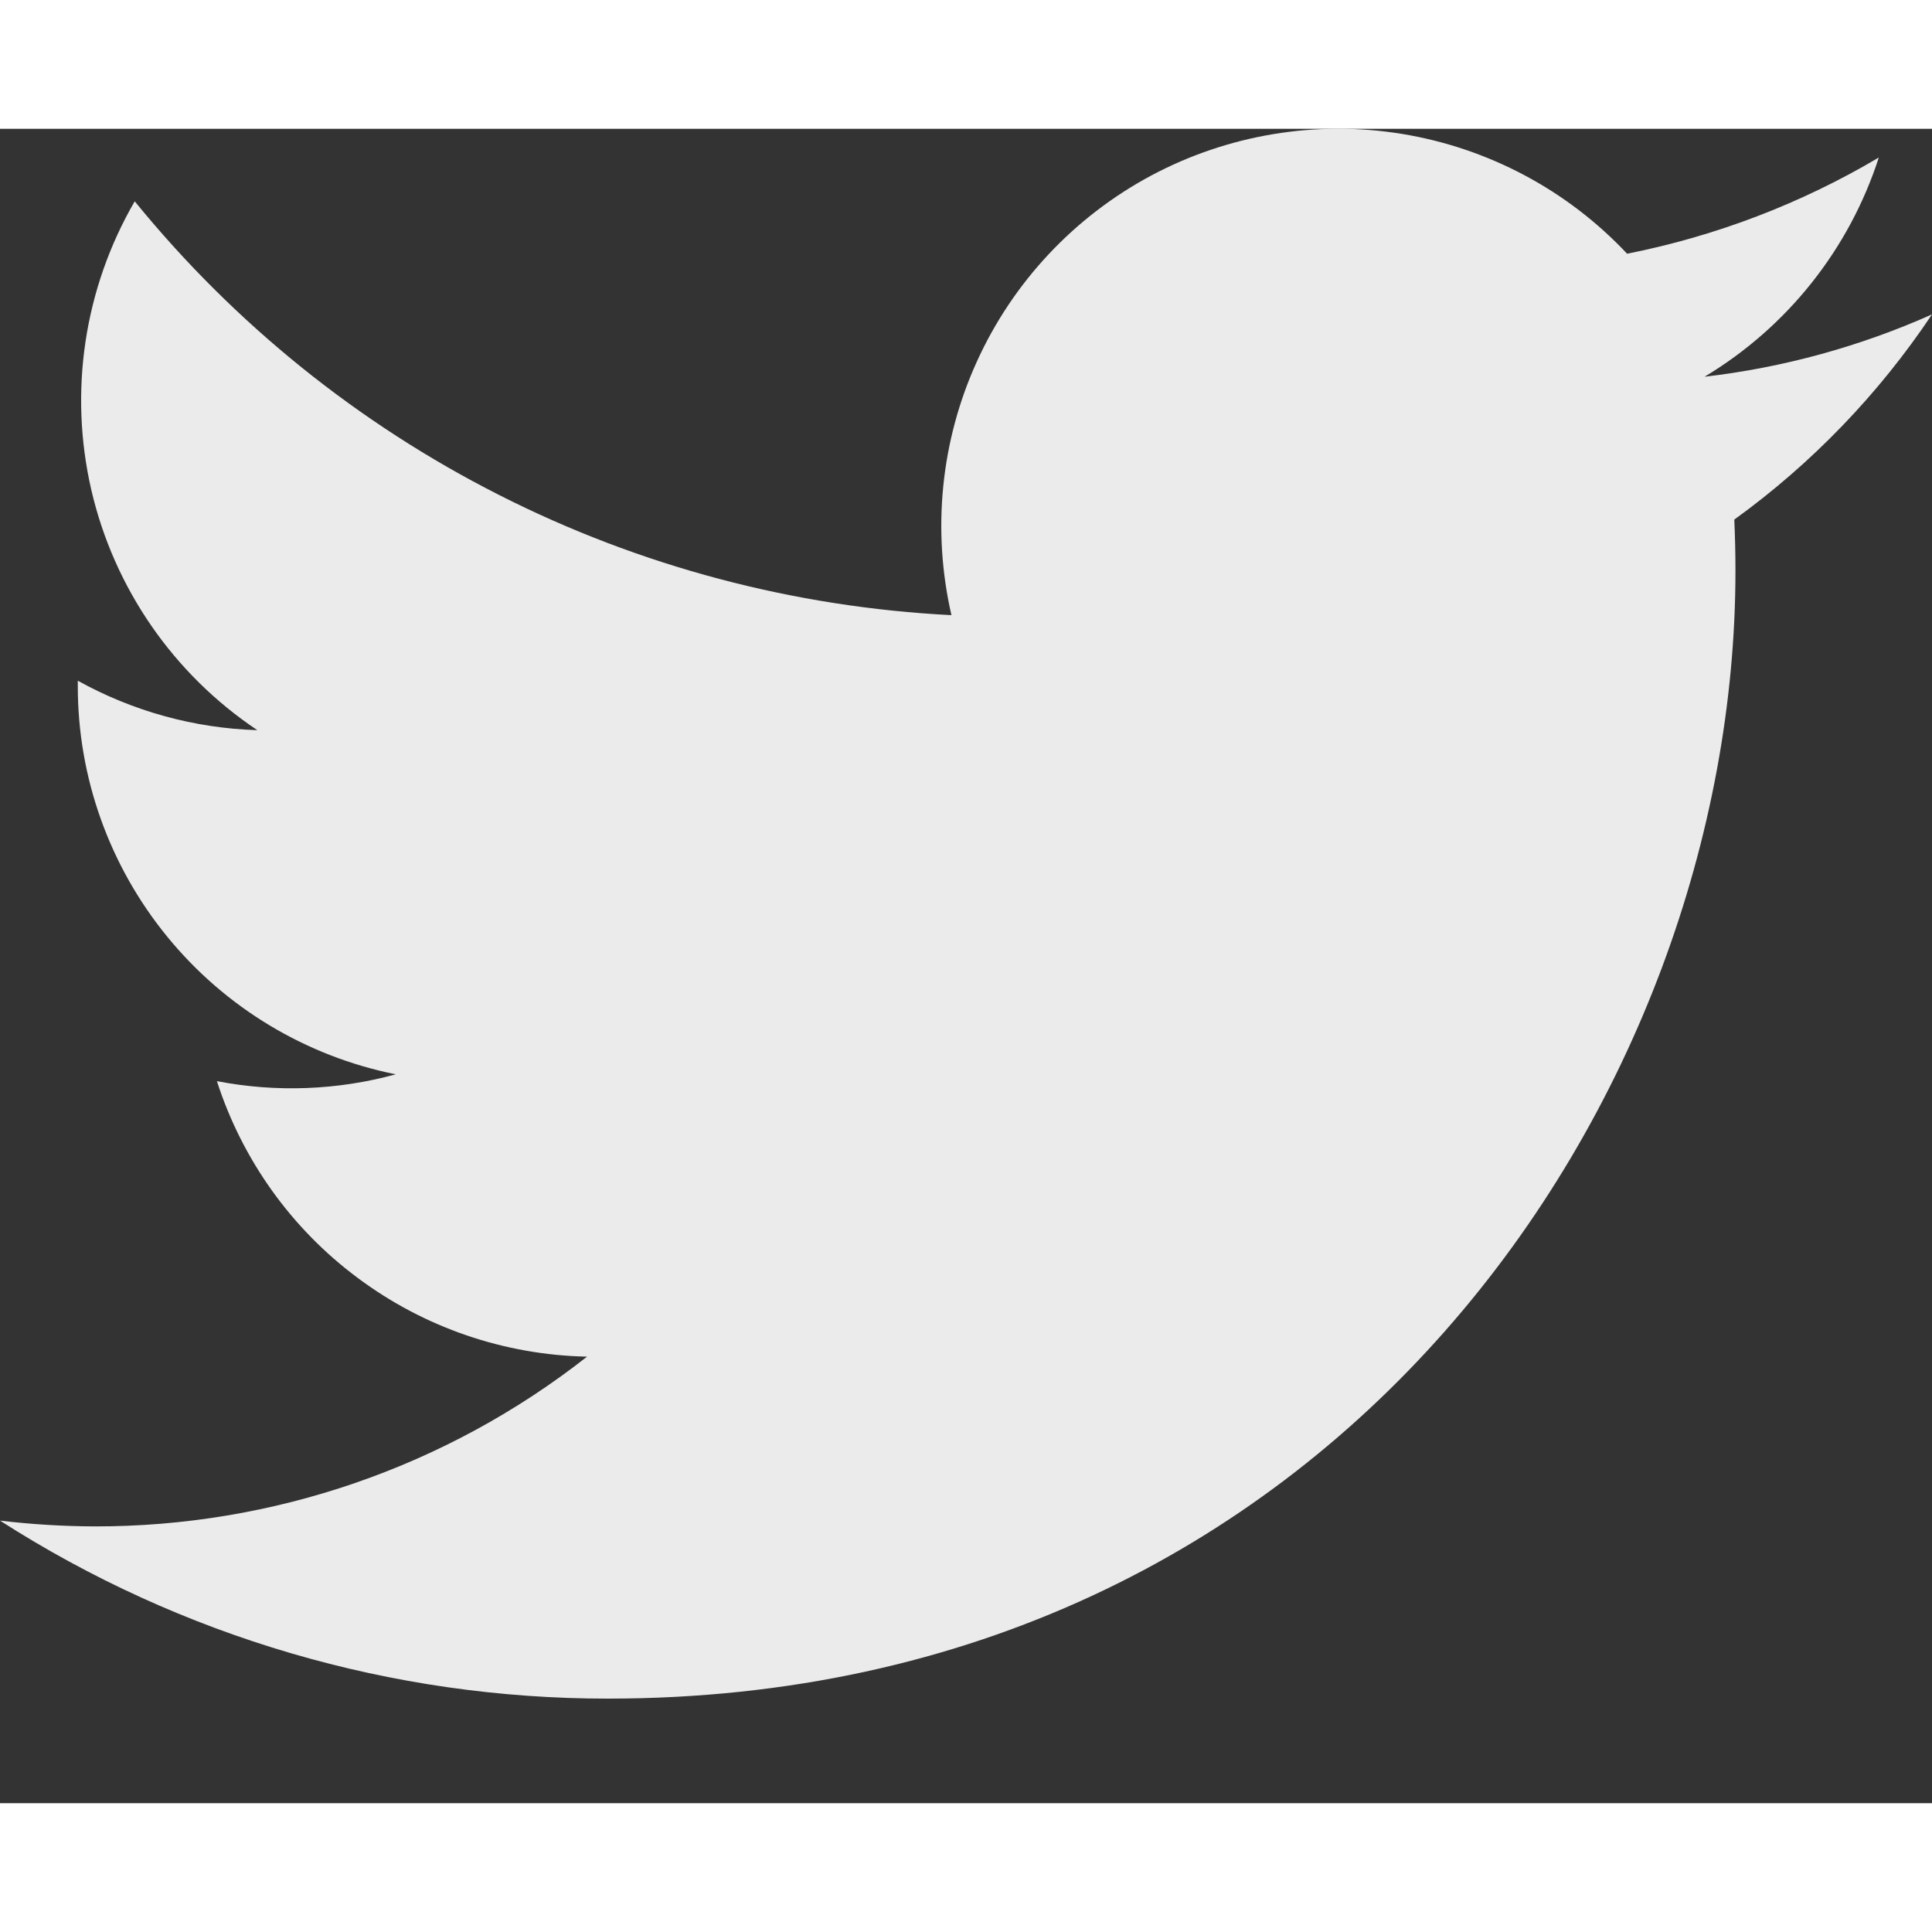 <svg width="24" height="24" viewBox="0 0 15 13" fill="none" xmlns="http://www.w3.org/2000/svg">
<rect x="0" y="0" width="15" height="13" fill="#333333" stroke="none"/>
<g id="Group" opacity="0.9">
<path id="Vector" d="M4.719 12.188C10.378 12.188 13.474 7.498 13.474 3.433C13.474 3.301 13.471 3.166 13.465 3.034C14.067 2.599 14.587 2.059 15 1.441C14.439 1.691 13.844 1.854 13.234 1.925C13.876 1.54 14.357 0.935 14.587 0.223C13.983 0.581 13.322 0.833 12.633 0.97C12.169 0.476 11.556 0.15 10.887 0.04C10.219 -0.069 9.533 0.045 8.936 0.364C8.339 0.684 7.864 1.191 7.584 1.808C7.304 2.424 7.235 3.116 7.387 3.776C6.164 3.714 4.967 3.397 3.875 2.843C2.783 2.29 1.819 1.513 1.046 0.563C0.653 1.24 0.533 2.041 0.709 2.804C0.886 3.567 1.347 4.234 1.998 4.669C1.509 4.654 1.031 4.522 0.604 4.285V4.324C0.603 5.034 0.849 5.723 1.299 6.273C1.749 6.824 2.376 7.201 3.073 7.341C2.62 7.465 2.145 7.483 1.684 7.394C1.881 8.005 2.263 8.54 2.779 8.923C3.294 9.307 3.916 9.52 4.558 9.533C3.468 10.389 2.121 10.853 0.735 10.851C0.49 10.85 0.244 10.835 0 10.806C1.408 11.709 3.046 12.189 4.719 12.188Z" fill="white"/>
</g>
</svg>
